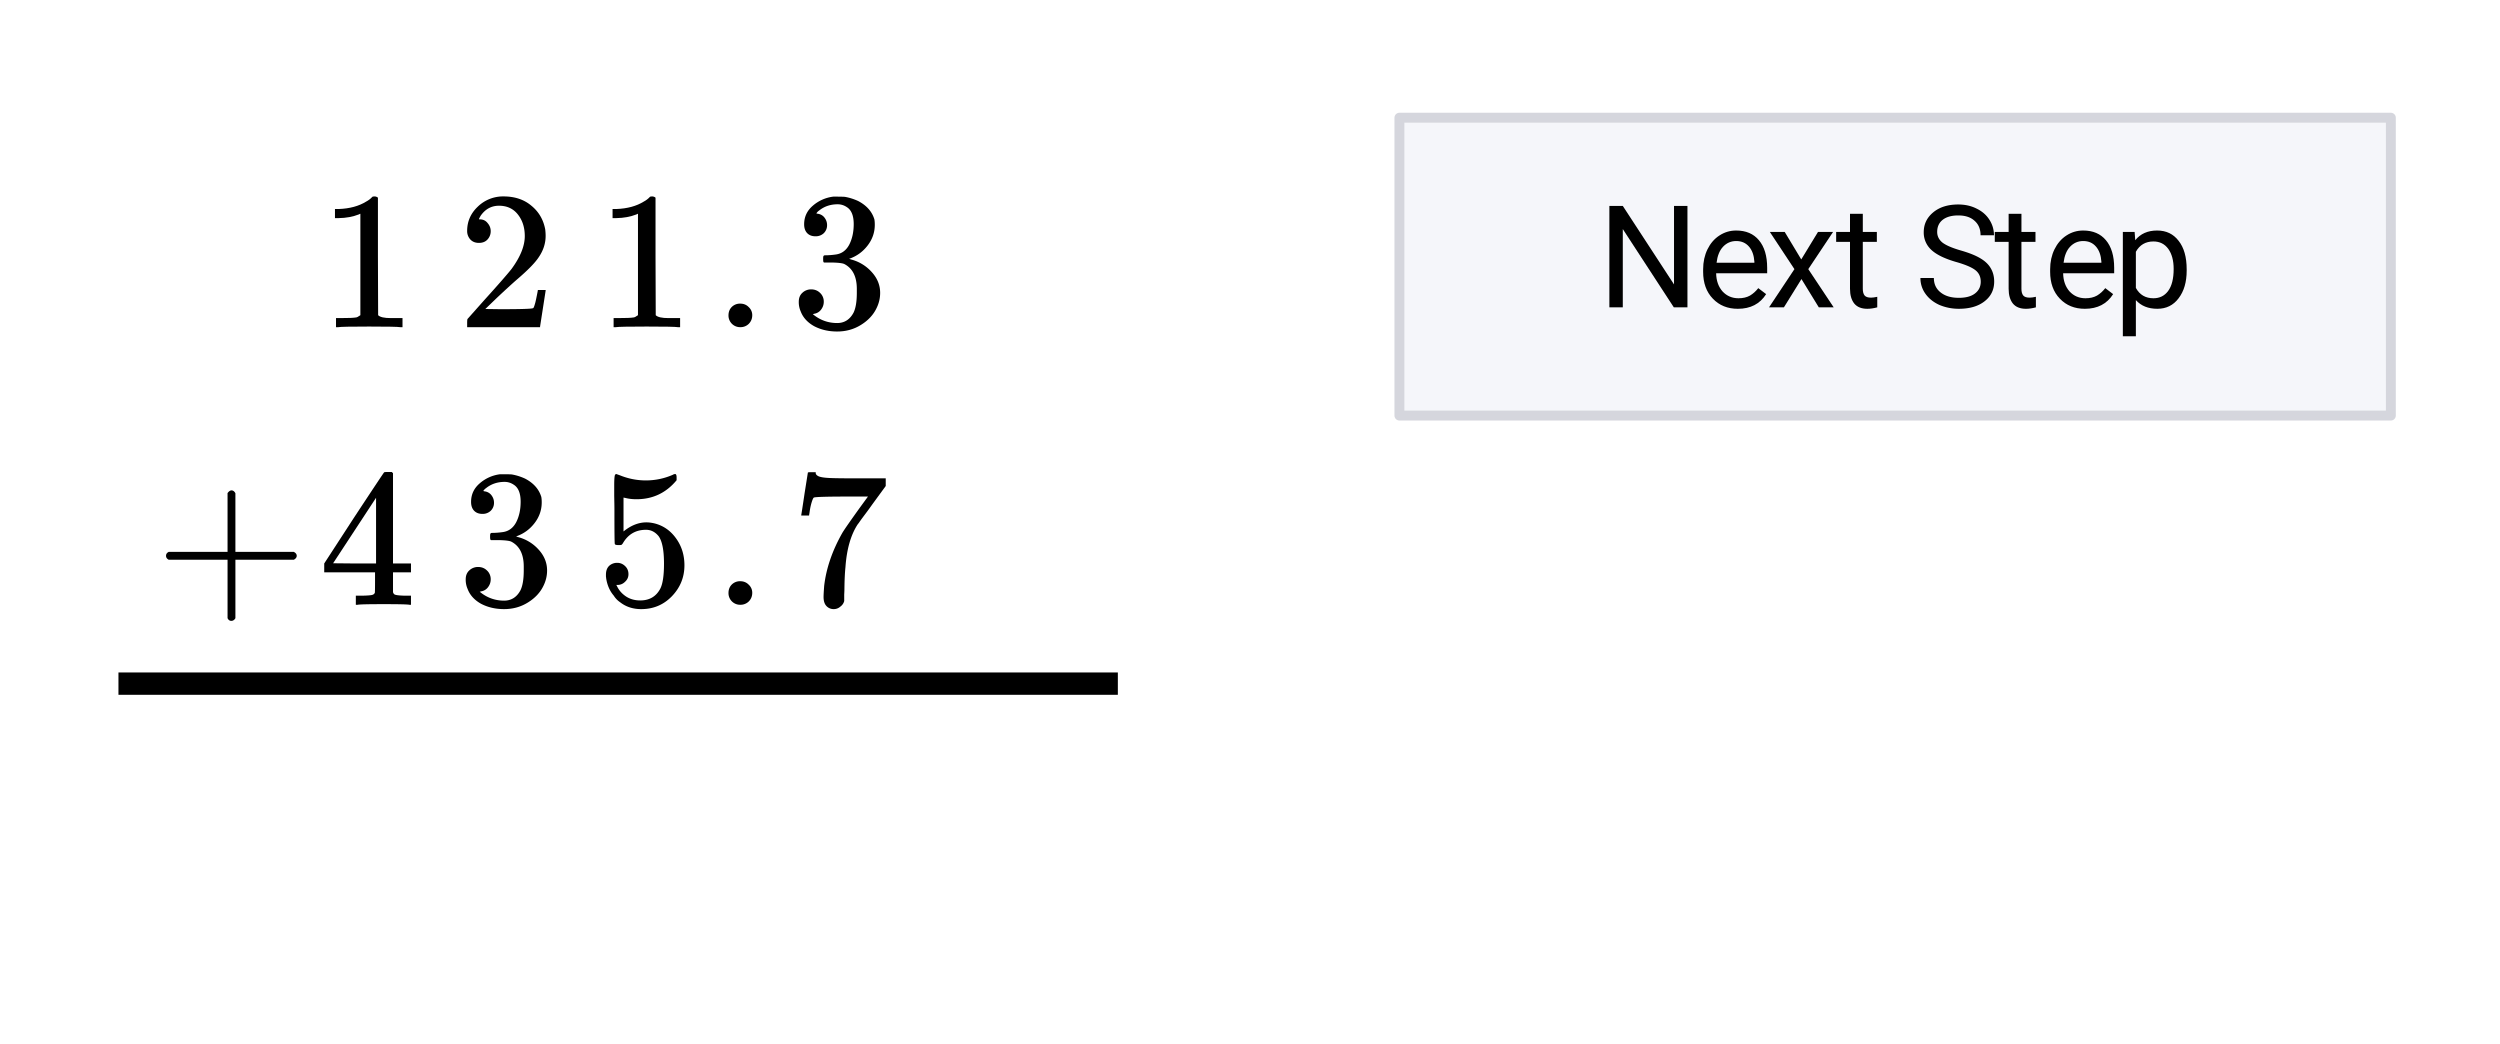 <svg xmlns="http://www.w3.org/2000/svg" xmlns:xlink="http://www.w3.org/1999/xlink" width="252.16" height="105.28" viewBox="0 0 189.12 78.96"><defs><symbol overflow="visible" id="b"><path d="M1.89-6.875c-.273 0-.484-.082-.64-.25-.148-.164-.219-.383-.219-.656 0-.563.219-1.032.657-1.407a2.88 2.88 0 0 1 1.546-.687h.22c.35 0 .57.008.655.016.32.054.657.156 1 .312.645.336 1.055.797 1.235 1.39.02.106.031.243.031.407 0 .586-.184 1.11-.547 1.578-.355.461-.805.79-1.344.984-.054.012-.054.024 0 .032.02.011.067.027.141.047a3.143 3.143 0 0 1 1.531.953c.414.46.625.98.625 1.562 0 .406-.093.797-.281 1.172-.242.5-.633.918-1.172 1.25-.531.332-1.133.5-1.797.5-.656 0-1.242-.137-1.75-.406-.5-.281-.84-.656-1.015-1.125a1.722 1.722 0 0 1-.141-.719c0-.281.086-.504.266-.672a.948.948 0 0 1 .671-.265c.27 0 .493.09.672.265a.89.89 0 0 1 .282.672c0 .219-.07.418-.204.594a.793.793 0 0 1-.515.312l-.11.032c.54.449 1.157.671 1.844.671.54 0 .953-.257 1.235-.78.164-.333.25-.833.25-1.5v-.298c0-.937-.32-1.566-.954-1.89-.148-.063-.449-.098-.906-.11h-.625L2.5-4.92c-.023-.032-.031-.114-.031-.25 0-.114.008-.188.031-.22.031-.03.055-.046.078-.046.281 0 .567-.02.86-.063.437-.063.769-.305 1-.734.226-.438.343-.957.343-1.563 0-.633-.172-1.062-.515-1.281a1.218 1.218 0 0 0-.704-.219c-.5 0-.937.137-1.312.406l-.125.094A.752.752 0 0 0 2-8.672l-.047.063a.617.617 0 0 0 .11.03.753.753 0 0 1 .5.282c.132.168.203.36.203.578a.831.831 0 0 1-.25.61.88.88 0 0 1-.625.234zm0 0"/></symbol><symbol overflow="visible" id="c"><path d="M1.156-.89c0-.258.082-.473.25-.641a.871.871 0 0 1 .64-.25c.259 0 .474.09.642.265a.814.814 0 0 1 .265.61c0 .261-.09.48-.265.656a.883.883 0 0 1-.626.25.878.878 0 0 1-.906-.89zm0 0"/></symbol><symbol overflow="visible" id="d"><path d="M6.172 0c-.168-.031-.953-.047-2.36-.047-1.386 0-2.164.016-2.328.047h-.171v-.688h.375c.57 0 .945-.015 1.125-.046.07 0 .187-.055.343-.172v-7.672c-.023 0-.058.015-.11.047-.46.18-.968.273-1.53.281h-.282v-.688h.282c.832-.03 1.523-.218 2.078-.562.176-.094.328-.207.453-.344.02-.031.078-.047.172-.047.101 0 .191.032.265.094v4.438L4.5-.906c.145.148.469.219.969.219h.875V0zm0 0"/></symbol><symbol overflow="visible" id="e"><path d="M1.625-6.375c-.273 0-.492-.086-.656-.266a.933.933 0 0 1-.235-.64c0-.719.27-1.332.813-1.844a2.734 2.734 0 0 1 1.937-.766c.852 0 1.555.235 2.11.704.562.46.91 1.058 1.047 1.796.02.18.03.34.03.485 0 .574-.179 1.117-.53 1.625-.274.418-.829.984-1.672 1.703-.356.312-.852.765-1.485 1.36l-.875.843 1.125.016c1.551 0 2.38-.024 2.485-.079.039-.007.086-.113.14-.312.04-.113.114-.453.22-1.016v-.046h.593v.046L6.25-.046V0H.734v-.281c0-.196.008-.313.032-.344l1.25-1.406C3.098-3.227 3.789-4.02 4.094-4.406c.664-.907 1-1.735 1-2.485 0-.644-.172-1.187-.516-1.625-.344-.445-.824-.671-1.437-.671-.575 0-1.04.257-1.391.765l-.094.172a.373.373 0 0 0-.031.094h.063c.25 0 .445.094.593.281.156.18.235.383.235.61a.91.91 0 0 1-.25.64c-.157.168-.371.25-.641.25zm0 0"/></symbol><symbol overflow="visible" id="f"><path d="M.813-6.797c.007-.02.093-.562.25-1.625L1.313-10c0-.02.097-.031.296-.031h.297v.062c0 .094.07.18.219.25.145.063.398.106.766.125.375.024 1.21.031 2.515.031h1.797v.579l-1.016 1.39c-.148.211-.312.438-.5.688-.187.25-.335.449-.437.593a2.602 2.602 0 0 1-.172.235c-.523.805-.828 1.883-.922 3.234-.043.406-.07.961-.078 1.656 0 .137-.008.278-.016.422v.484a.75.75 0 0 1-.296.423.734.734 0 0 1-.485.187.733.733 0 0 1-.578-.25C2.566-.078 2.5-.3 2.5-.594c0-.144.016-.426.047-.844.156-1.332.617-2.675 1.39-4.03.196-.313.614-.91 1.25-1.798l.672-.921H4.484c-1.718 0-2.625.027-2.718.078-.043.023-.094.132-.157.328-.062.199-.117.433-.156.703-.023.168-.039.262-.047.281v.047H.813zm0 0"/></symbol><symbol overflow="visible" id="g"><path d="M1.594-3.172c.226 0 .426.086.593.25.165.156.25.36.25.61 0 .23-.09.421-.265.578a.792.792 0 0 1-.547.234h-.11l.048.078c.144.313.367.574.671.781.313.211.676.313 1.094.313.695 0 1.203-.297 1.516-.89.187-.364.281-.993.281-1.891 0-1.02-.137-1.711-.406-2.079-.262-.32-.578-.484-.953-.484-.774 0-1.356.34-1.75 1.016a.46.46 0 0 1-.11.125.848.848 0 0 1-.218.015c-.168 0-.262-.023-.282-.078-.023-.039-.031-.91-.031-2.61 0-.288-.008-.64-.016-1.046v-.781c0-.551.032-.828.094-.828.02-.02.04-.032.063-.032l.265.094c.645.262 1.301.39 1.969.39.707 0 1.383-.14 2.031-.421a.407.407 0 0 1 .188-.063c.07 0 .11.09.11.266v.203c-.794.961-1.806 1.438-3.032 1.438-.313 0-.59-.032-.828-.094l-.156-.031v2.562c.562-.457 1.14-.687 1.734-.687.187 0 .39.027.61.078.663.168 1.206.543 1.624 1.125.426.586.64 1.265.64 2.047 0 .906-.32 1.687-.952 2.343-.625.645-1.399.97-2.313.97-.625 0-1.156-.173-1.594-.516a1.648 1.648 0 0 1-.484-.5C1.023-1.04.832-1.478.75-2c0-.031-.008-.078-.016-.14v-.141c0-.281.079-.5.235-.656a.874.874 0 0 1 .625-.235zm0 0"/></symbol><symbol overflow="visible" id="h"><path d="M6.86 0c-.137-.031-.778-.047-1.923-.047-1.187 0-1.851.016-1.984.047h-.14v-.688h.468c.426-.007.688-.03.781-.062a.275.275 0 0 0 .188-.156c.008-.02.016-.285.016-.797v-.75H.422v-.672l2.234-3.438c1.508-2.289 2.274-3.44 2.297-3.453.02-.02.125-.03.313-.03h.265l.094.093v6.828h1.36v.672h-1.36V-.968c.008.062.04.12.094.171.07.063.351.102.843.11h.422V0zM4.343-3.125v-4.969L1.094-3.14l1.625.016zm0 0"/></symbol><symbol overflow="visible" id="i"><path d="M1.031-3.406c-.136-.07-.203-.172-.203-.297 0-.133.067-.235.203-.297h4.453v-4.453c.102-.133.204-.203.297-.203.125 0 .223.074.297.219V-4H10.5c.145.074.219.172.219.297 0 .117-.074.215-.219.297H6.078v4.422c-.074.132-.18.203-.312.203-.125 0-.22-.07-.282-.203v-4.422zm0 0"/></symbol><symbol overflow="visible" id="j"><path d="M6.797 0H5.766l-3.86-5.922V0H.891v-7.672h1.015l3.875 5.938v-5.938h1.016zm0 0"/></symbol><symbol overflow="visible" id="k"><path d="M3.11.11c-.774 0-1.403-.255-1.891-.766C.727-1.164.484-1.844.484-2.687v-.188c0-.563.11-1.066.329-1.516.218-.445.519-.796.906-1.046.383-.25.804-.375 1.265-.375.739 0 1.313.246 1.72.734.413.492.624 1.187.624 2.094v.406h-3.86c.009.562.173 1.023.485 1.375.32.344.723.516 1.203.516.344 0 .633-.067.875-.204.239-.144.446-.332.625-.562L5.25-1C4.781-.258 4.066.11 3.11.11zm-.126-5.126c-.398 0-.73.149-1 .438-.261.281-.421.683-.484 1.203h2.86v-.078c-.032-.488-.169-.867-.407-1.14-.242-.282-.562-.423-.969-.423zm0 0"/></symbol><symbol overflow="visible" id="l"><path d="M2.656-3.625l1.266-2.078h1.14L3.188-2.891 5.11 0H3.984L2.672-2.14 1.344 0H.219L2.14-2.89.28-5.704h1.125zm0 0"/></symbol><symbol overflow="visible" id="m"><path d="M2.063-7.078v1.375h1.062v.75H2.062v3.547c0 .23.047.402.141.515.094.106.254.157.485.157.113 0 .269-.02.468-.063V0c-.261.07-.511.11-.75.11-.437 0-.765-.13-.984-.391-.219-.27-.328-.645-.328-1.125v-3.547H.047v-.75h1.047v-1.375zm0 0"/></symbol><symbol overflow="visible" id="o"><path d="M3.156-3.422c-.875-.25-1.511-.555-1.906-.922a1.77 1.77 0 0 1-.578-1.343c0-.602.238-1.102.719-1.5.476-.395 1.109-.594 1.89-.594.52 0 .985.105 1.39.312.415.2.74.48.97.844.226.355.343.746.343 1.172H4.97c0-.469-.153-.832-.453-1.094-.293-.27-.704-.406-1.235-.406-.5 0-.89.11-1.172.328-.28.219-.421.527-.421.922 0 .312.128.578.39.797.27.21.723.406 1.36.593.632.18 1.132.375 1.5.594.363.211.628.461.796.75.176.293.266.633.266 1.016 0 .625-.246 1.125-.734 1.5-.48.375-1.125.562-1.938.562a3.744 3.744 0 0 1-1.484-.296c-.45-.208-.797-.489-1.047-.844A2.006 2.006 0 0 1 .422-2.22h1.016c0 .461.171.824.515 1.094.344.273.8.406 1.375.406.531 0 .938-.11 1.219-.328.289-.219.437-.516.437-.89 0-.375-.136-.665-.406-.875-.262-.208-.734-.41-1.422-.61zm0 0"/></symbol><symbol overflow="visible" id="p"><path d="M5.563-2.781c0 .867-.204 1.562-.61 2.094-.398.53-.933.796-1.61.796-.687 0-1.23-.218-1.624-.656v2.735H.734v-7.891h.891l.047.625c.394-.488.945-.734 1.656-.734.688 0 1.227.261 1.625.78.406.512.61 1.231.61 2.157zm-.985-.125c0-.633-.137-1.14-.406-1.516-.274-.375-.649-.562-1.125-.562-.594 0-1.04.261-1.328.78v2.735c.289.524.734.782 1.328.782.469 0 .836-.18 1.11-.547.28-.375.421-.93.421-1.672zm0 0"/></symbol><clipPath id="a"><path d="M0 0h189v78.75H0zm0 0"/></clipPath></defs><g clip-path="url(#a)" fill="#fff"><path d="M0 0h189v79.5H0zm0 0"/><path d="M0 0h189.75v79.5H0zm0 0"/></g><path d="M11.948 68.862H112.75" transform="scale(.75 .751)" fill="none" stroke-width="2.25" stroke="#000"/><path d="M105.863 31.441h75V8.906h-75zm0 0" fill="#f5f6fa"/><path d="M241.151 41.86V11.857M241.151 11.857h-100M141.151 11.857V41.86M141.151 41.86h100" transform="scale(.75 .751)" fill="none" stroke-linecap="round" stroke="#d5d6dd"/><use xlink:href="#b" x="59.801" y="24.75"/><use xlink:href="#c" x="53.953" y="24.75"/><use xlink:href="#d" x="45.105" y="24.75"/><use xlink:href="#e" x="34.605" y="24.75"/><use xlink:href="#d" x="24.105" y="24.75"/><use xlink:href="#f" x="59.801" y="45.75"/><use xlink:href="#c" x="53.953" y="45.75"/><use xlink:href="#g" x="45.105" y="45.75"/><use xlink:href="#b" x="34.605" y="45.75"/><use xlink:href="#h" x="24.105" y="45.75"/><use xlink:href="#i" x="11.73" y="45.75"/><use xlink:href="#j" x="120.855" y="23.25"/><use xlink:href="#k" x="128.355" y="23.25"/><use xlink:href="#l" x="133.605" y="23.25"/><use xlink:href="#m" x="138.855" y="23.25"/><use xlink:href="#n" x="142.605" y="23.25"/><use xlink:href="#o" x="144.855" y="23.25"/><use xlink:href="#m" x="150.855" y="23.25"/><use xlink:href="#k" x="154.605" y="23.25"/><use xlink:href="#p" x="159.855" y="23.25"/></svg>